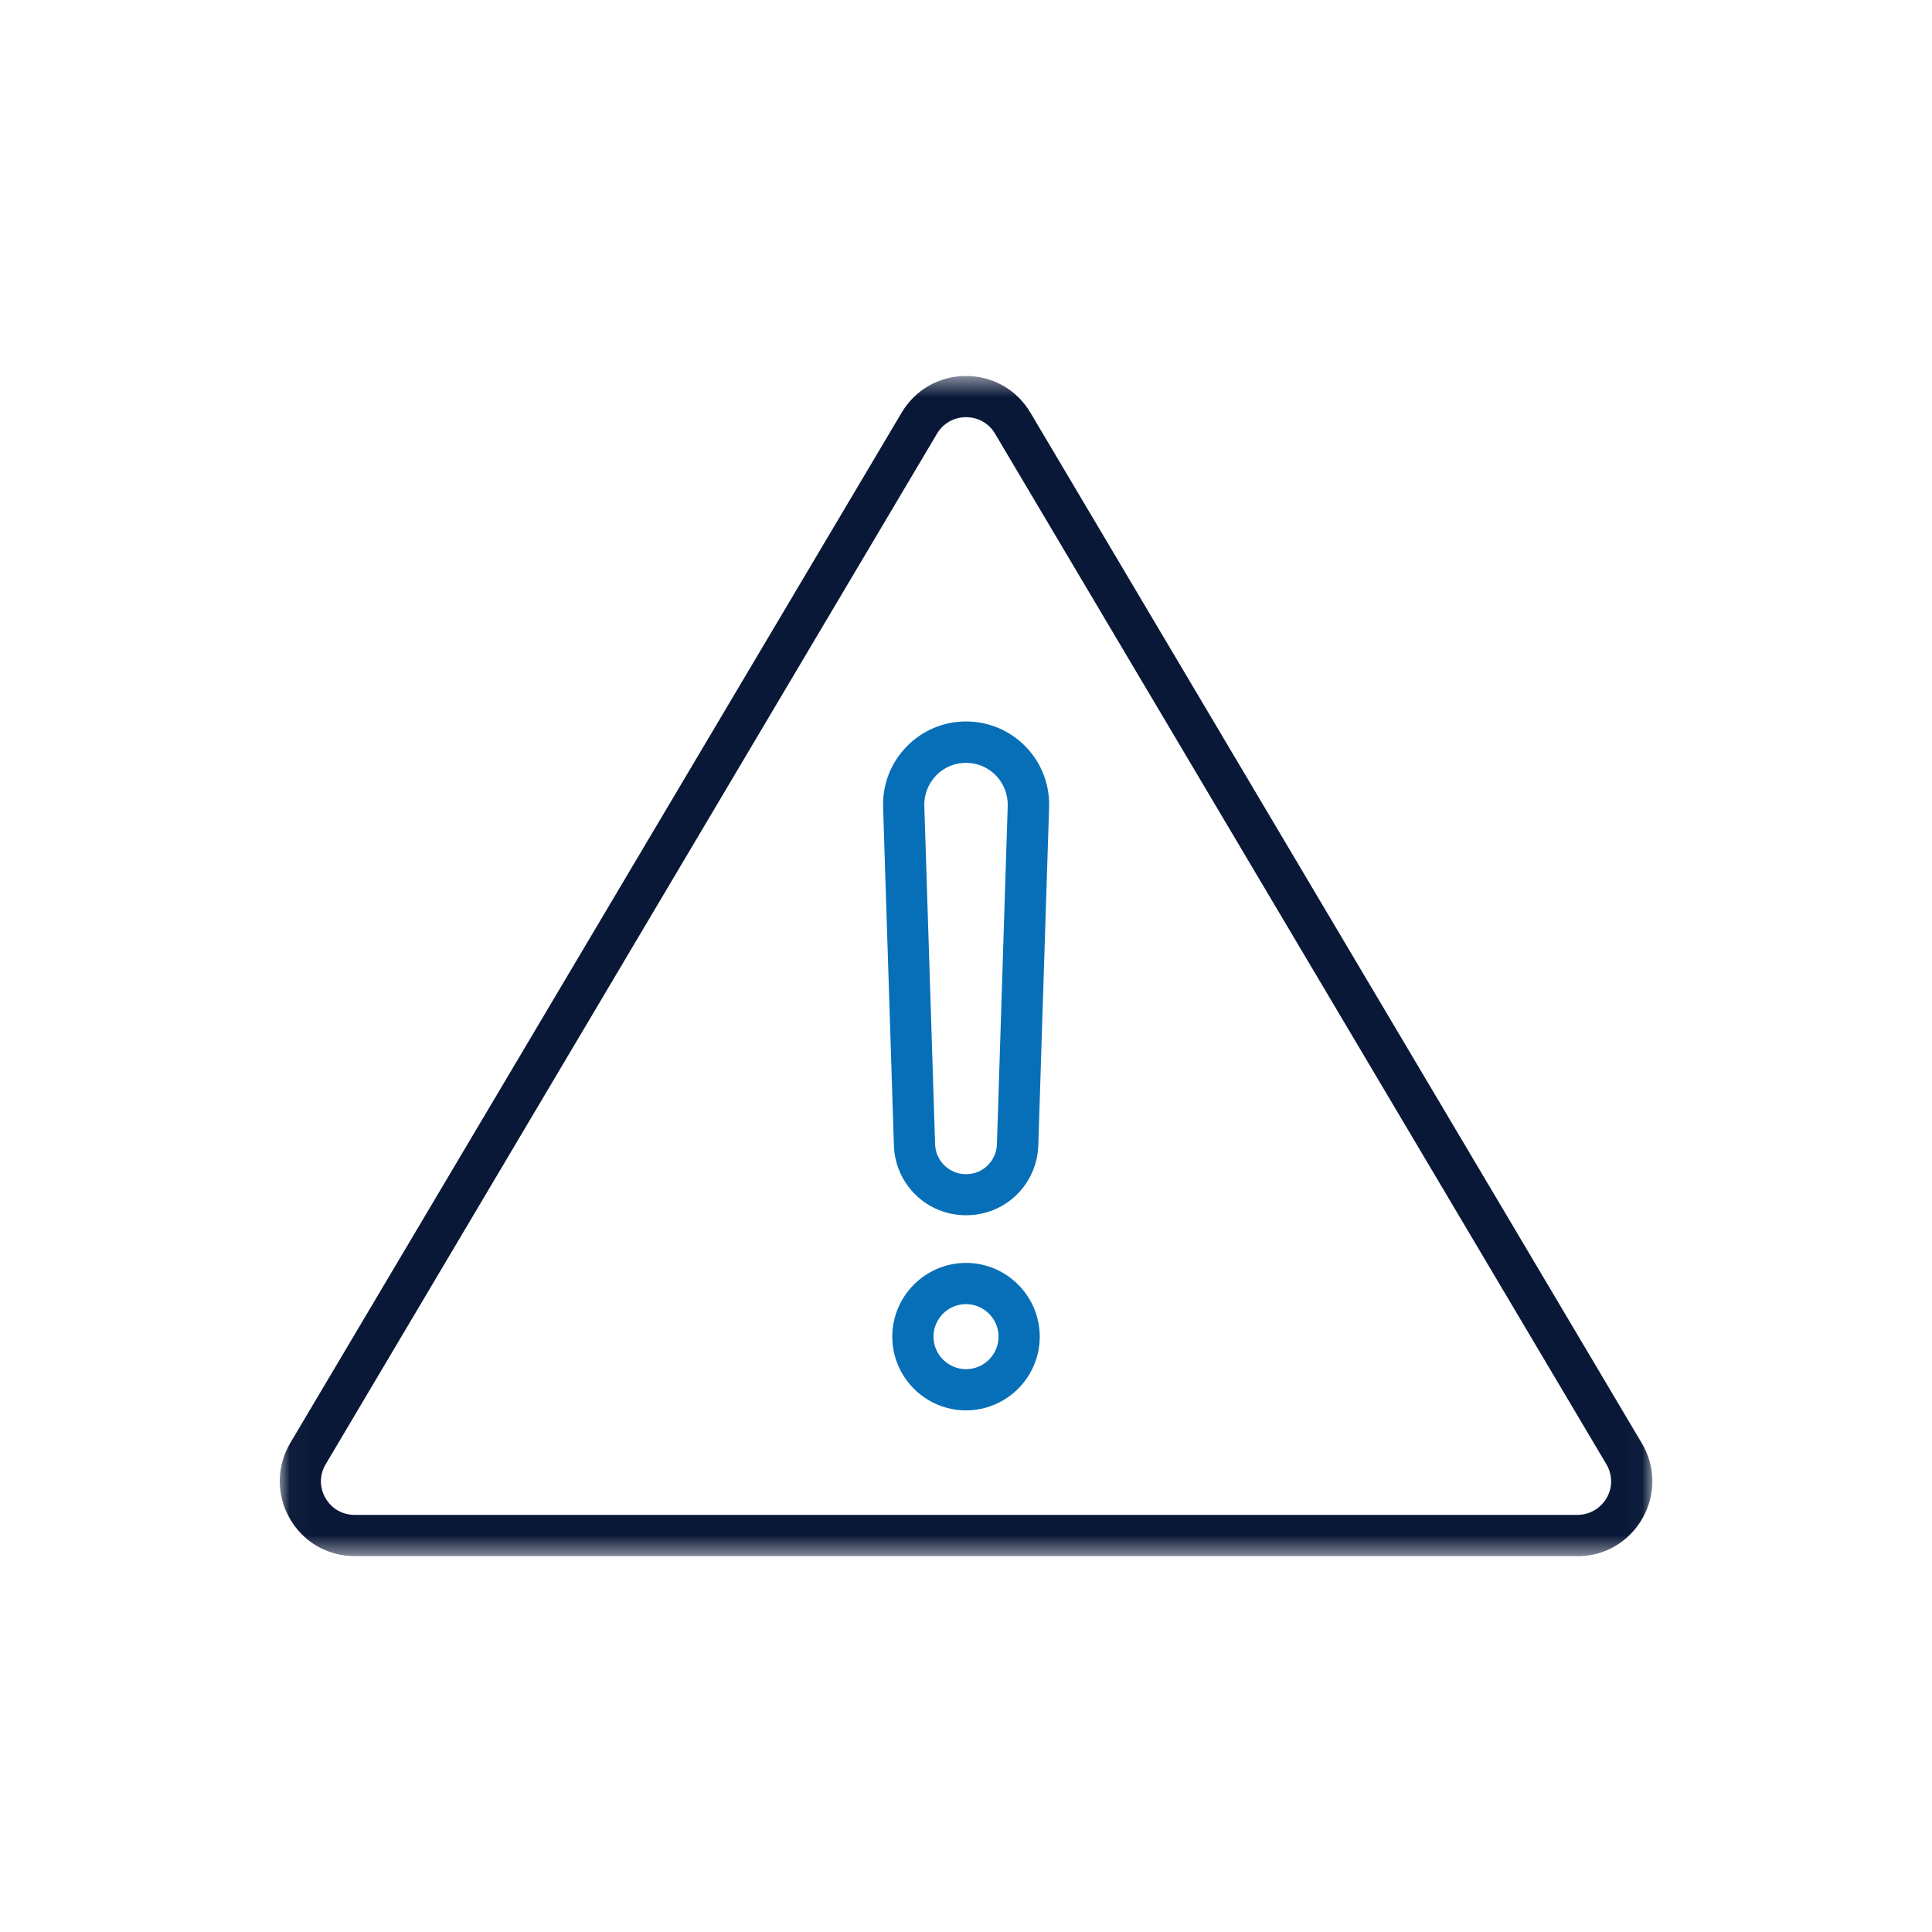 <svg width="90" height="90" viewBox="0 0 90 90" fill="none" xmlns="http://www.w3.org/2000/svg">
<mask id="mask0_274_308" style="mask-type:luminance" maskUnits="userSpaceOnUse" x="13" y="17" width="64" height="56">
<path d="M76.973 17.514H13.028V72.496H76.973V17.514Z" fill="white"/>
</mask>
<g mask="url(#mask0_274_308)">
<path d="M73.478 72.489H16.523C15.256 72.489 14.116 71.829 13.493 70.726C12.864 69.624 12.879 68.311 13.524 67.216L42.001 19.224C42.639 18.151 43.756 17.514 45.001 17.514C46.246 17.514 47.364 18.151 48.001 19.224L76.478 67.224C77.131 68.319 77.138 69.631 76.509 70.734C75.879 71.836 74.746 72.496 73.478 72.496V72.489ZM45.001 19.434C44.446 19.434 43.936 19.719 43.651 20.199L15.174 68.206C14.881 68.694 14.873 69.286 15.159 69.781C15.444 70.276 15.946 70.569 16.523 70.569H73.478C74.049 70.569 74.558 70.269 74.844 69.781C75.129 69.286 75.121 68.701 74.829 68.206L46.351 20.199C46.066 19.719 45.563 19.434 45.001 19.434Z" fill="#091837"/>
<path d="M45.001 56.611C43.178 56.611 41.701 55.178 41.641 53.356L41.138 37.598C41.108 36.541 41.491 35.543 42.226 34.786C42.961 34.028 43.951 33.608 45.001 33.608C46.051 33.608 47.048 34.028 47.783 34.786C48.518 35.543 48.901 36.541 48.871 37.598L48.368 53.356C48.308 55.178 46.831 56.611 45.008 56.611H45.001ZM45.001 35.536C44.468 35.536 43.973 35.746 43.606 36.128C43.238 36.511 43.043 37.013 43.058 37.546L43.561 53.303C43.583 54.083 44.221 54.698 45.001 54.698C45.781 54.698 46.411 54.091 46.441 53.303L46.943 37.546C46.958 37.013 46.763 36.511 46.396 36.128C46.028 35.746 45.533 35.536 45.001 35.536Z" fill="#076FB8"/>
<path d="M45.001 65.701C43.104 65.701 41.566 64.156 41.566 62.266C41.566 60.376 43.111 58.831 45.001 58.831C46.891 58.831 48.436 60.376 48.436 62.266C48.436 64.156 46.891 65.701 45.001 65.701ZM45.001 60.751C44.161 60.751 43.486 61.434 43.486 62.266C43.486 63.099 44.169 63.781 45.001 63.781C45.834 63.781 46.516 63.099 46.516 62.266C46.516 61.434 45.834 60.751 45.001 60.751Z" fill="#076FB8"/>
</g>
</svg>
